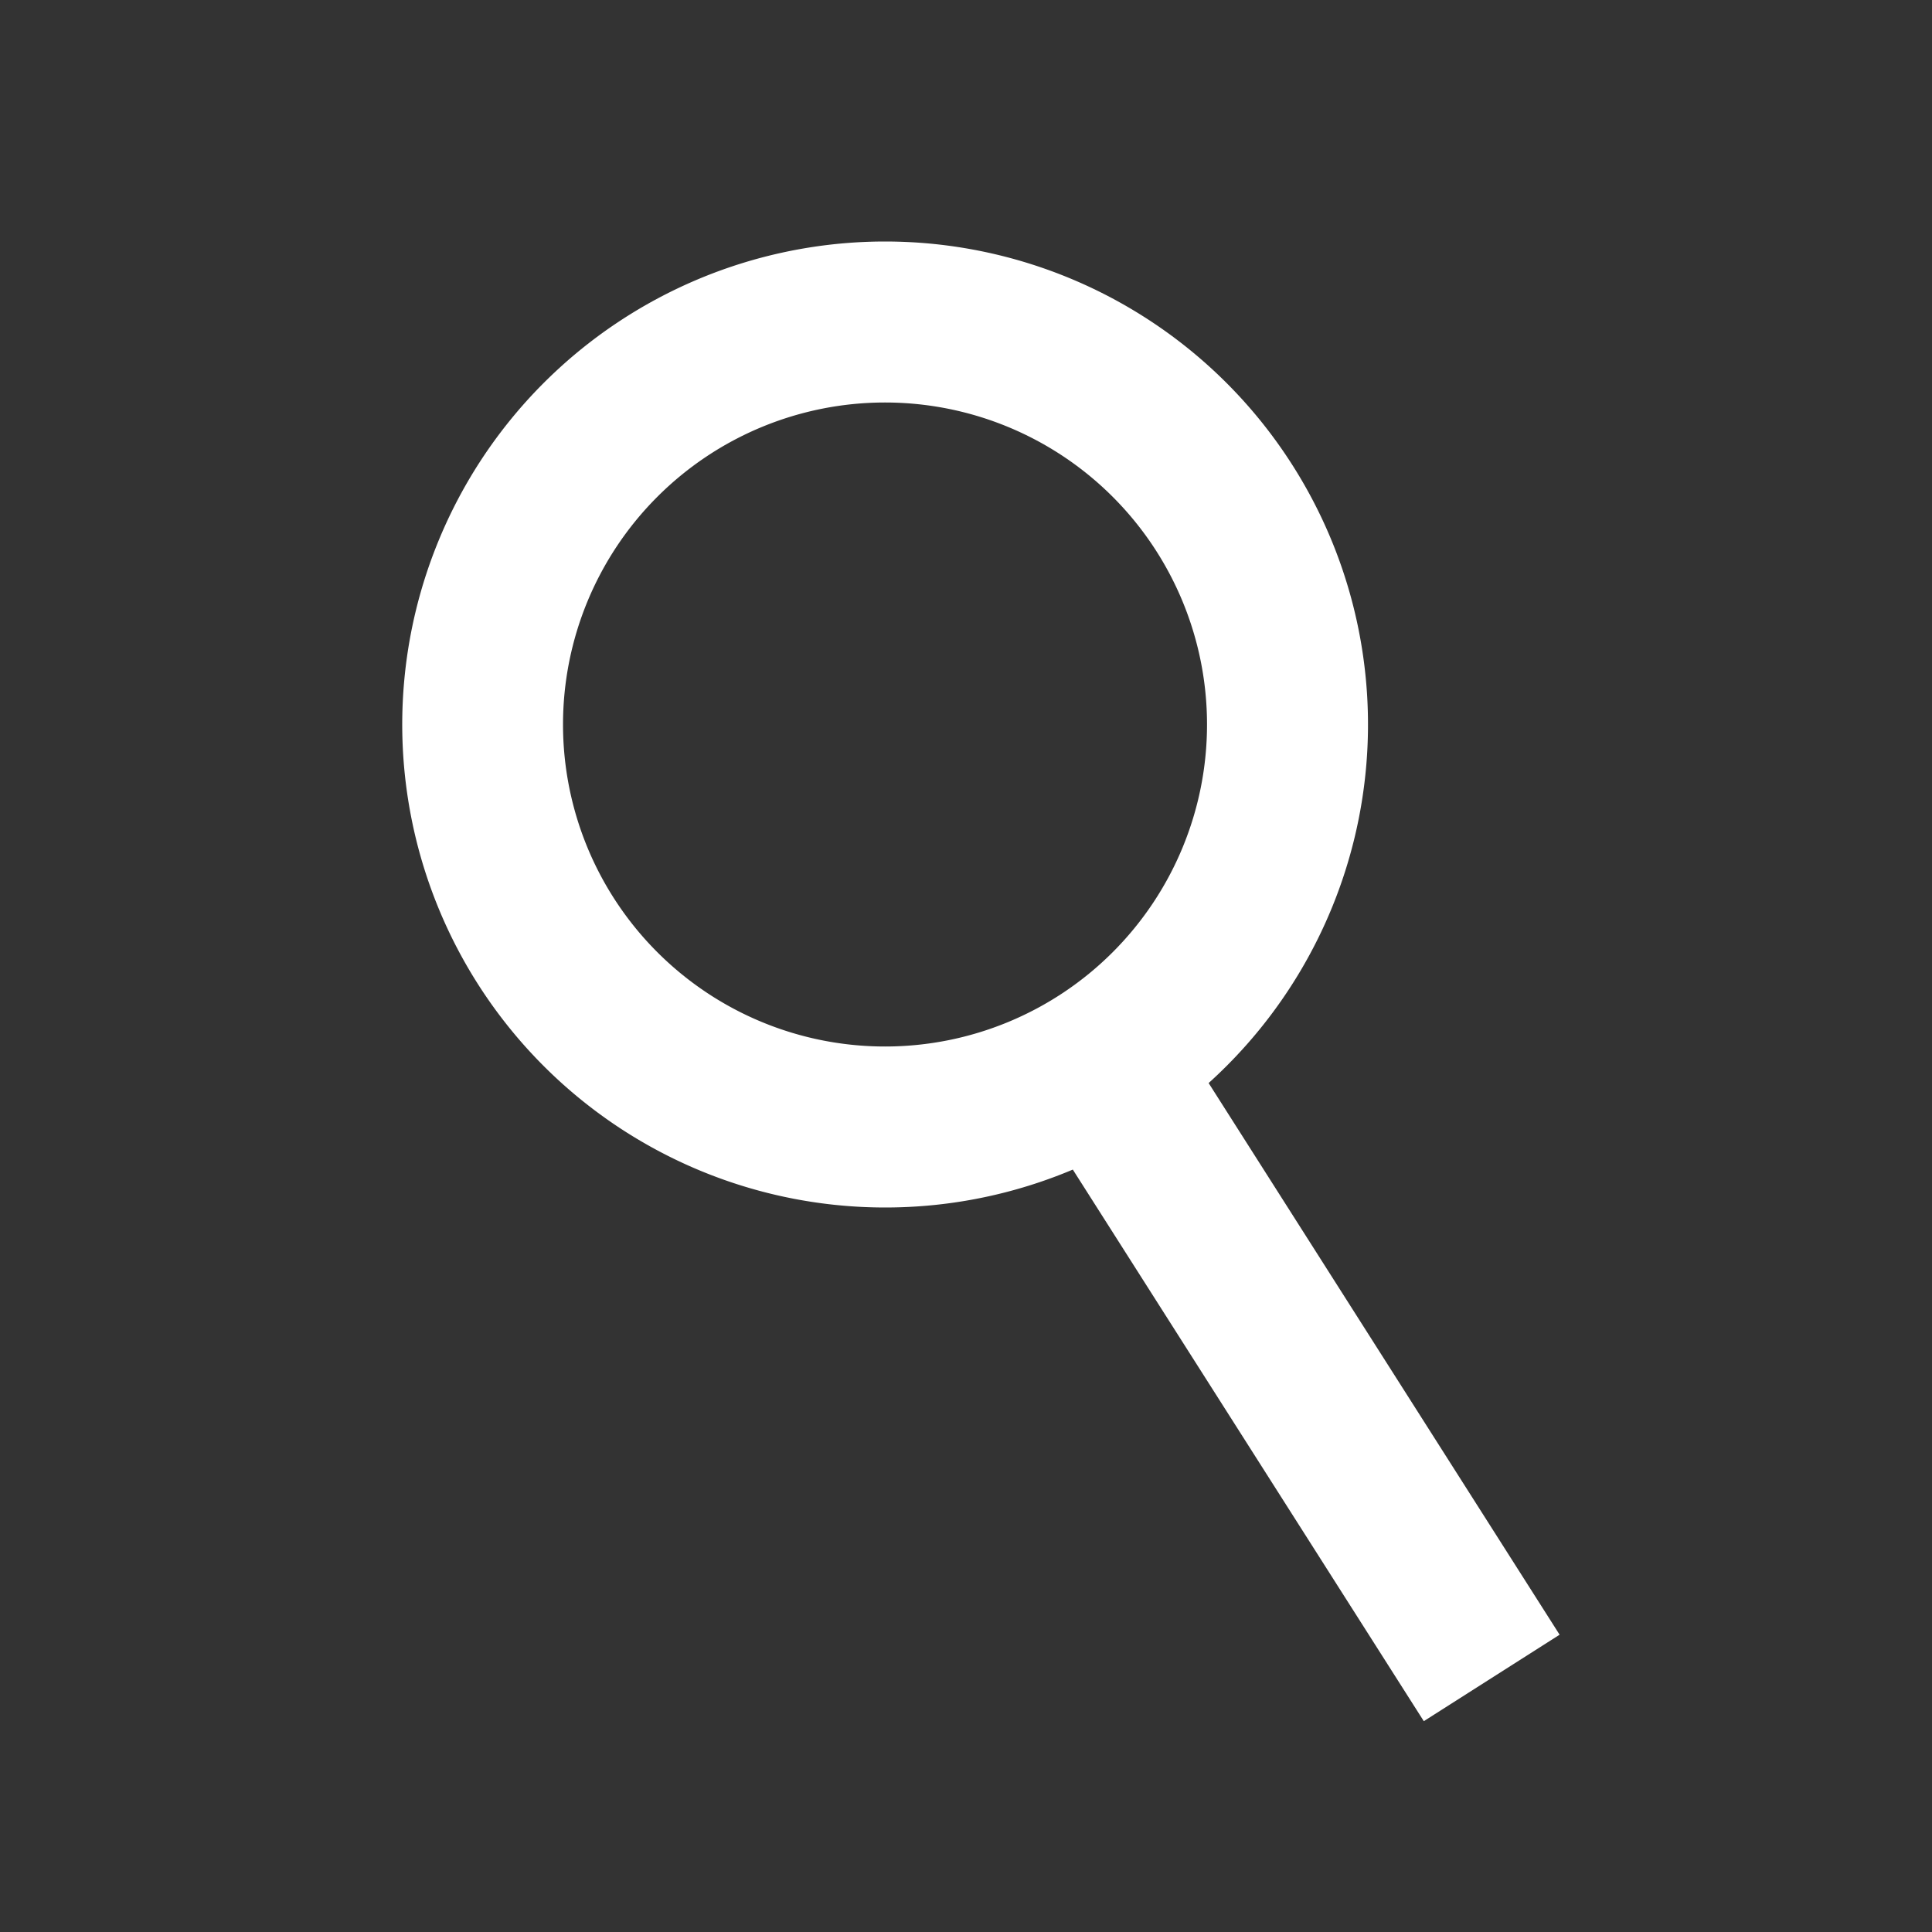 <svg width="24" height="24" xmlns="http://www.w3.org/2000/svg"><rect width="100%" height="100%" fill="#333333" stroke="none"/><g fill="none" fill-rule="evenodd"><path d="M0 0h24v24H0z"/><path d="M10.994 3a6 6 0 014.02 10.454l4.36 6.853-1.687 1.074-4.36-6.852A6 6 0 1110.994 3zm0 2a4 4 0 100 8 4 4 0 000-8z" fill="#FFF" fill-rule="nonzero"/></g></svg>